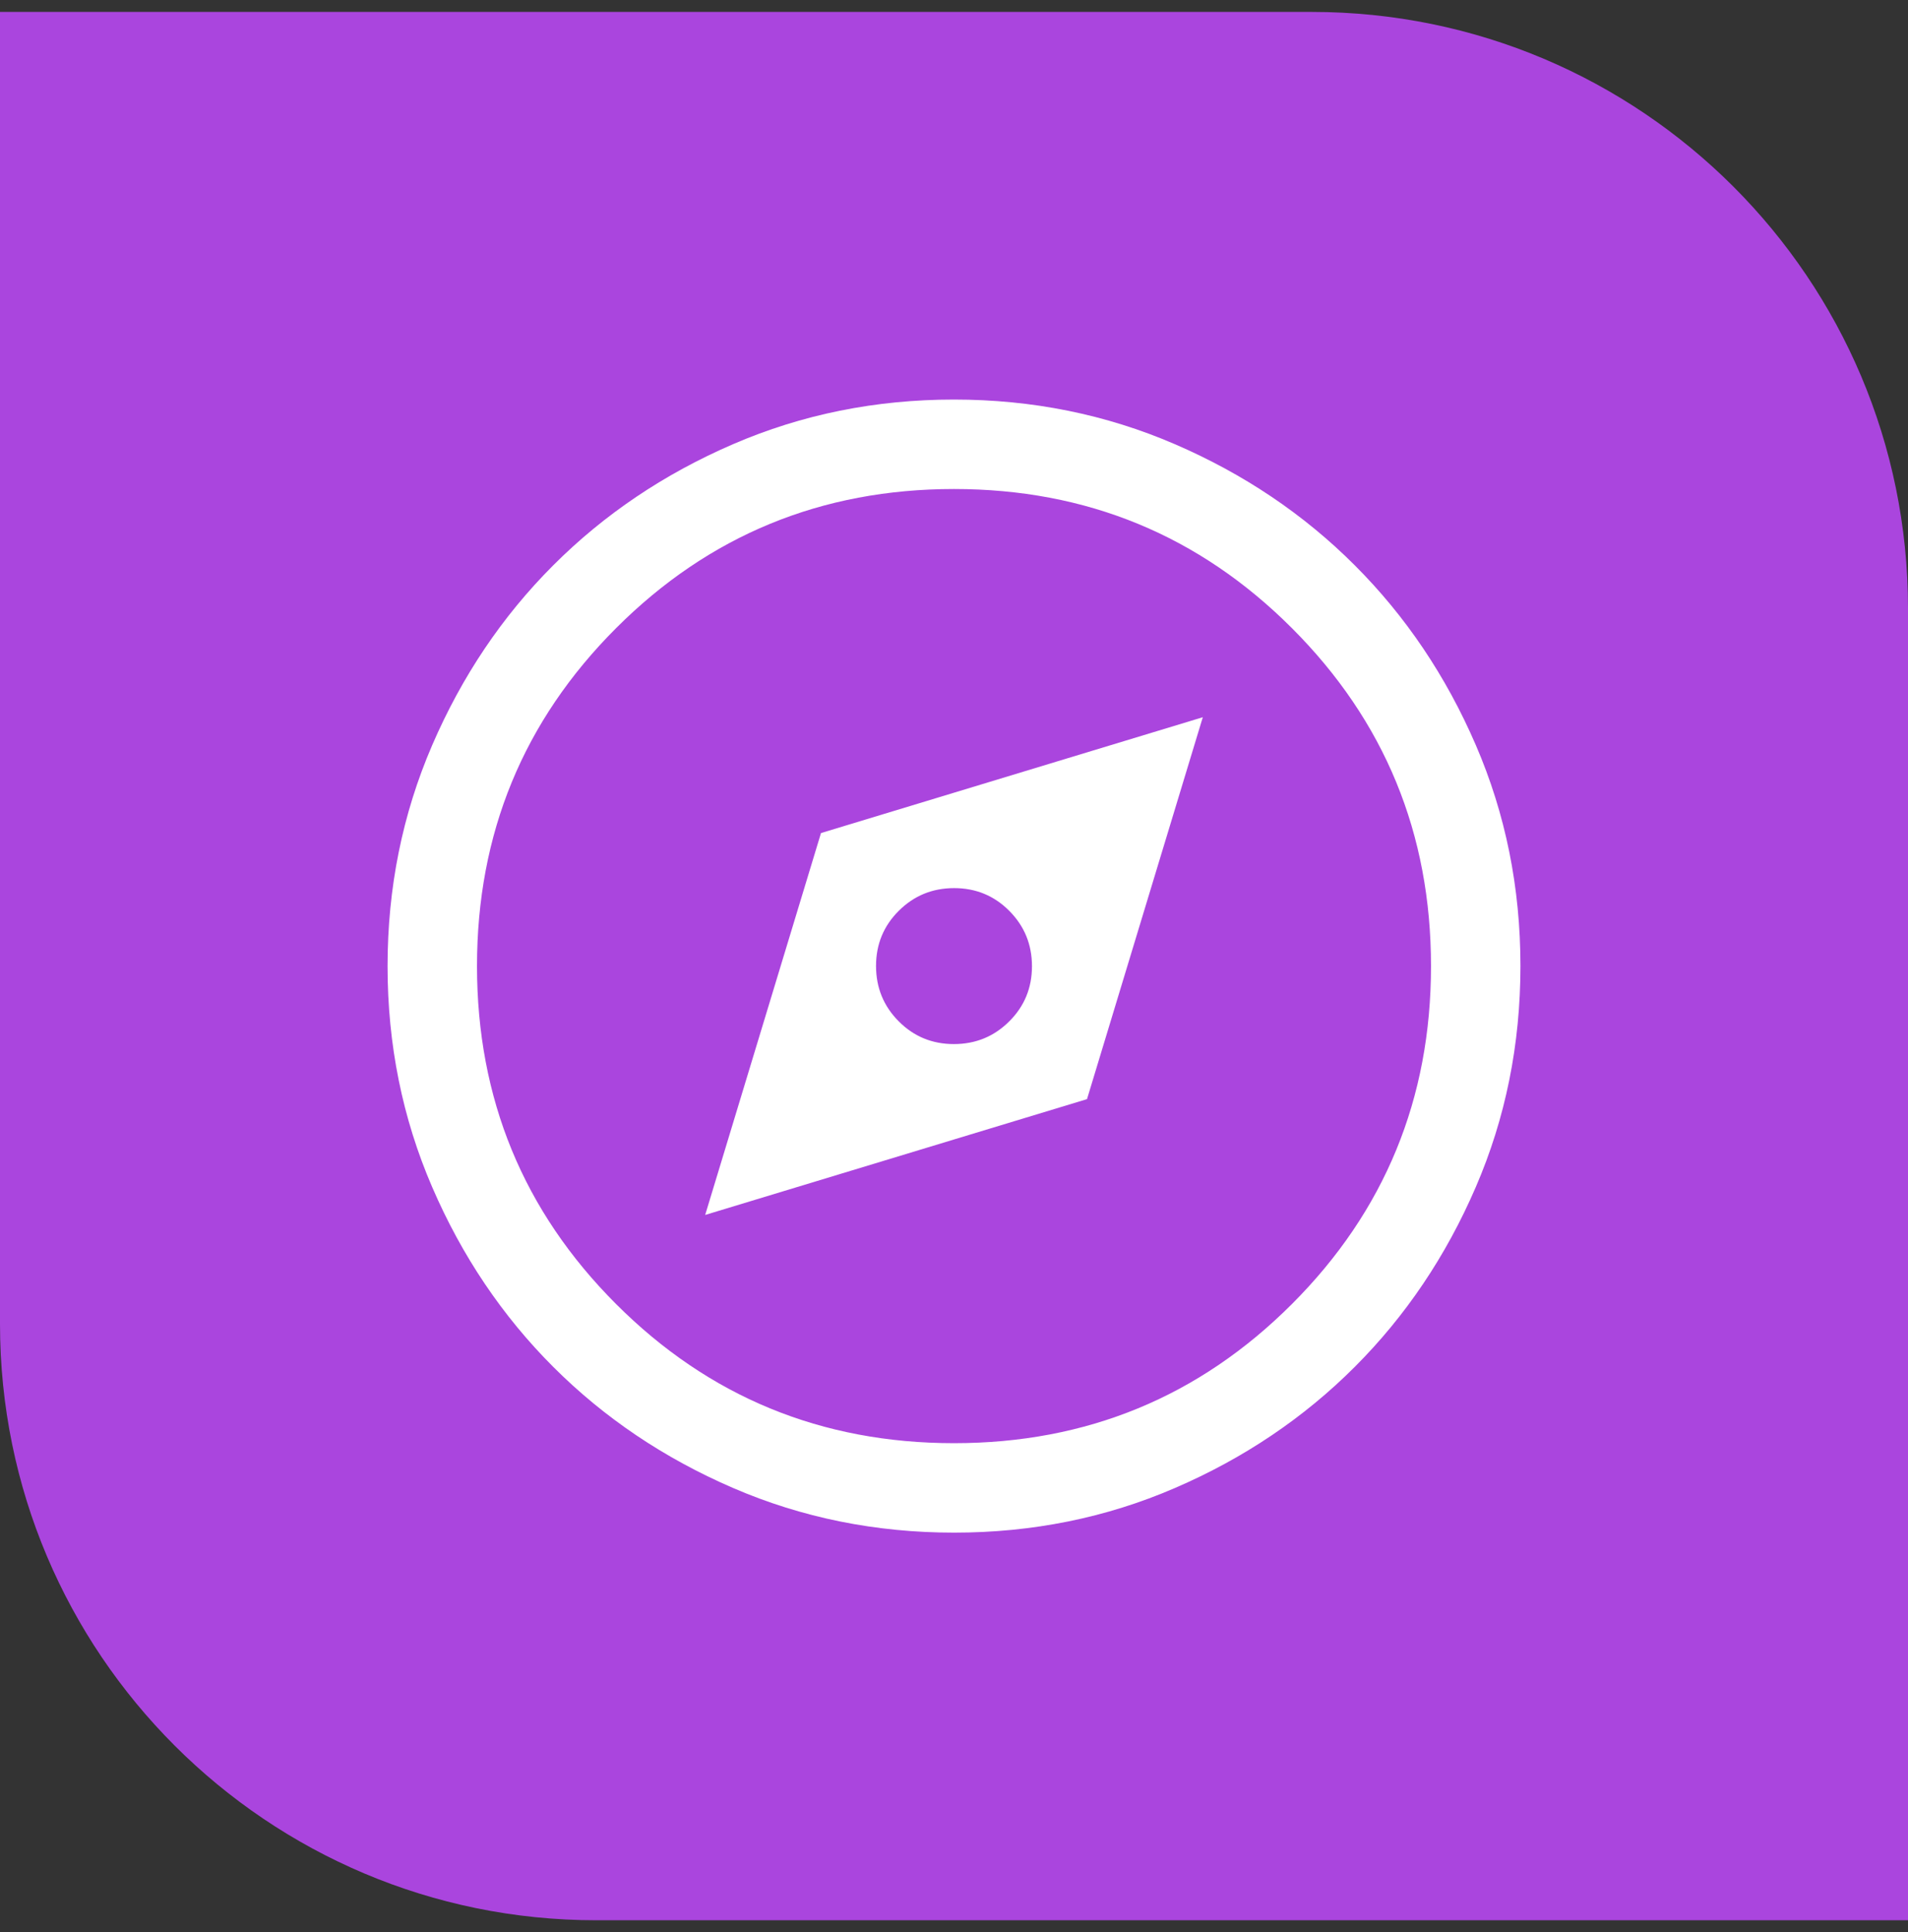<?xml version="1.0" encoding="UTF-8"?>
<svg xmlns="http://www.w3.org/2000/svg" width="80" height="81" viewBox="0 0 80 81" fill="none">
  <rect x="0" y="0" width="80" height="81" fill="#333333" stroke="none"/>
  <path d="M0 0.5H55C68.807 0.5 80 11.693 80 25.5V80.5H25C11.193 80.5 0 69.307 0 55.5V0.5Z" fill="#AA45DE"></path>
  <mask id="mask0_41_285" style="mask-type:alpha" maskUnits="userSpaceOnUse" x="10" y="10" width="60" height="61">
    <rect x="10" y="10.5" width="60" height="60" fill="#D9D9D9"></rect>
  </mask>
  <g mask="url(#mask0_41_285)">
    <path d="M29.567 50.932L45.577 46.077L50.432 30.067L34.423 34.923L29.567 50.932ZM39.994 43.769C39.085 43.769 38.313 43.451 37.681 42.814C37.047 42.177 36.731 41.404 36.731 40.494C36.731 39.585 37.049 38.813 37.686 38.181C38.323 37.547 39.096 37.231 40.006 37.231C40.915 37.231 41.687 37.549 42.319 38.186C42.953 38.823 43.269 39.596 43.269 40.506C43.269 41.415 42.951 42.187 42.314 42.819C41.677 43.453 40.904 43.769 39.994 43.769ZM40.004 64.25C36.719 64.25 33.632 63.627 30.741 62.38C27.851 61.133 25.337 59.441 23.199 57.304C21.061 55.167 19.368 52.654 18.121 49.765C16.873 46.876 16.25 43.789 16.25 40.504C16.25 37.219 16.873 34.132 18.12 31.241C19.367 28.351 21.058 25.837 23.196 23.699C25.333 21.561 27.846 19.868 30.735 18.621C33.624 17.373 36.711 16.75 39.996 16.75C43.281 16.75 46.368 17.373 49.259 18.62C52.149 19.867 54.663 21.558 56.801 23.696C58.939 25.833 60.632 28.346 61.879 31.235C63.127 34.124 63.75 37.211 63.75 40.496C63.75 43.781 63.127 46.868 61.88 49.759C60.633 52.649 58.941 55.163 56.804 57.301C54.667 59.439 52.154 61.132 49.265 62.379C46.376 63.627 43.289 64.25 40.004 64.25ZM40 60.5C45.557 60.5 50.28 58.556 54.168 54.668C58.056 50.78 60 46.057 60 40.5C60 34.943 58.056 30.22 54.168 26.332C50.28 22.444 45.557 20.5 40 20.5C34.443 20.5 29.72 22.444 25.832 26.332C21.944 30.22 20 34.943 20 40.5C20 46.057 21.944 50.78 25.832 54.668C29.72 58.556 34.443 60.5 40 60.5Z" fill="white"></path>
  </g>
</svg>
